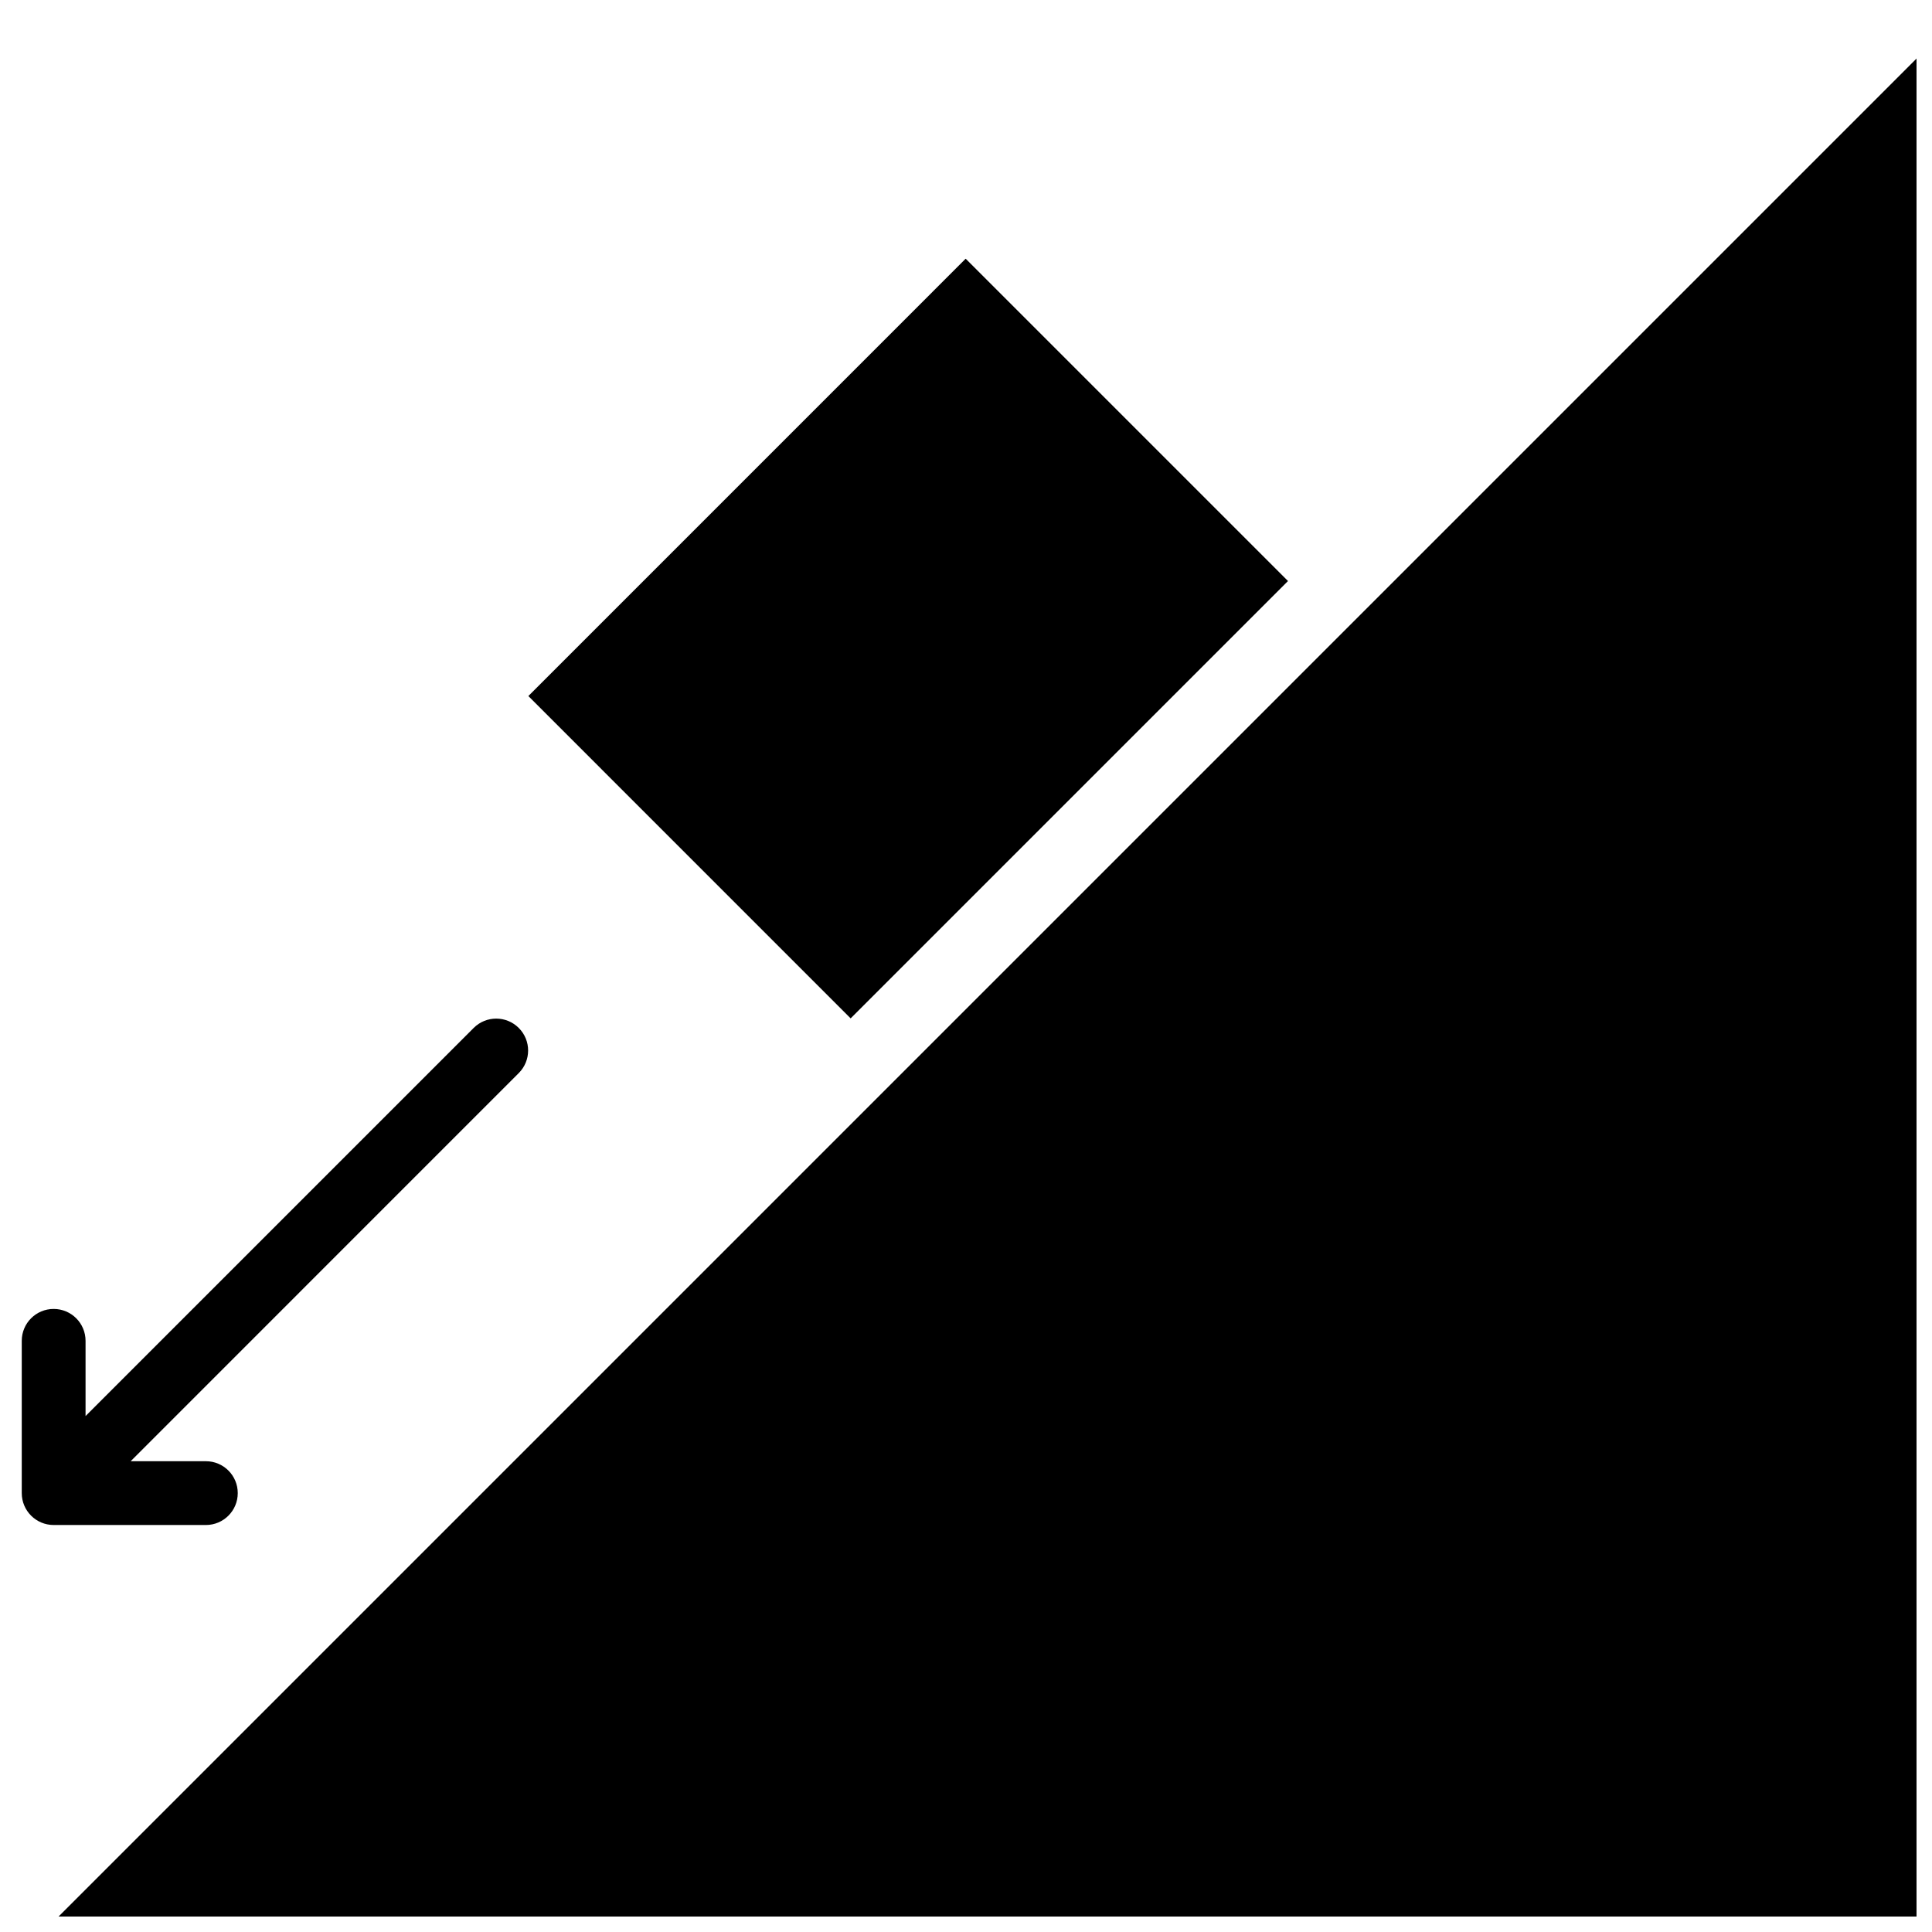 <?xml version="1.0" encoding="UTF-8"?>
<!-- Uploaded to: SVG Repo, www.svgrepo.com, Generator: SVG Repo Mixer Tools -->
<svg width="800px" height="800px" version="1.1" viewBox="144 144 512 512" xmlns="http://www.w3.org/2000/svg">
 <defs>
  <clipPath id="a">
   <path d="m149 157h502.9v494.9h-502.9z"/>
  </clipPath>
 </defs>
 <g clip-path="url(#a)">
  <path d="m158.14 653.28h495.43v-495.43zm125.88-324.82 85.41 85.418 115.9-115.9-85.418-85.418zm-85.465 219.68h-40.336c-4.668 0-8.453-3.777-8.453-8.453v-40.352c0-4.676 3.785-8.453 8.453-8.453s8.453 3.777 8.453 8.453v19.934l102.85-102.85c3.305-3.305 8.66-3.305 11.957 0 3.305 3.297 3.305 8.652 0 11.957l-102.85 102.86h19.926c4.668 0 8.453 3.777 8.453 8.453s-3.785 8.453-8.453 8.453z"/>
 </g>
</svg>
